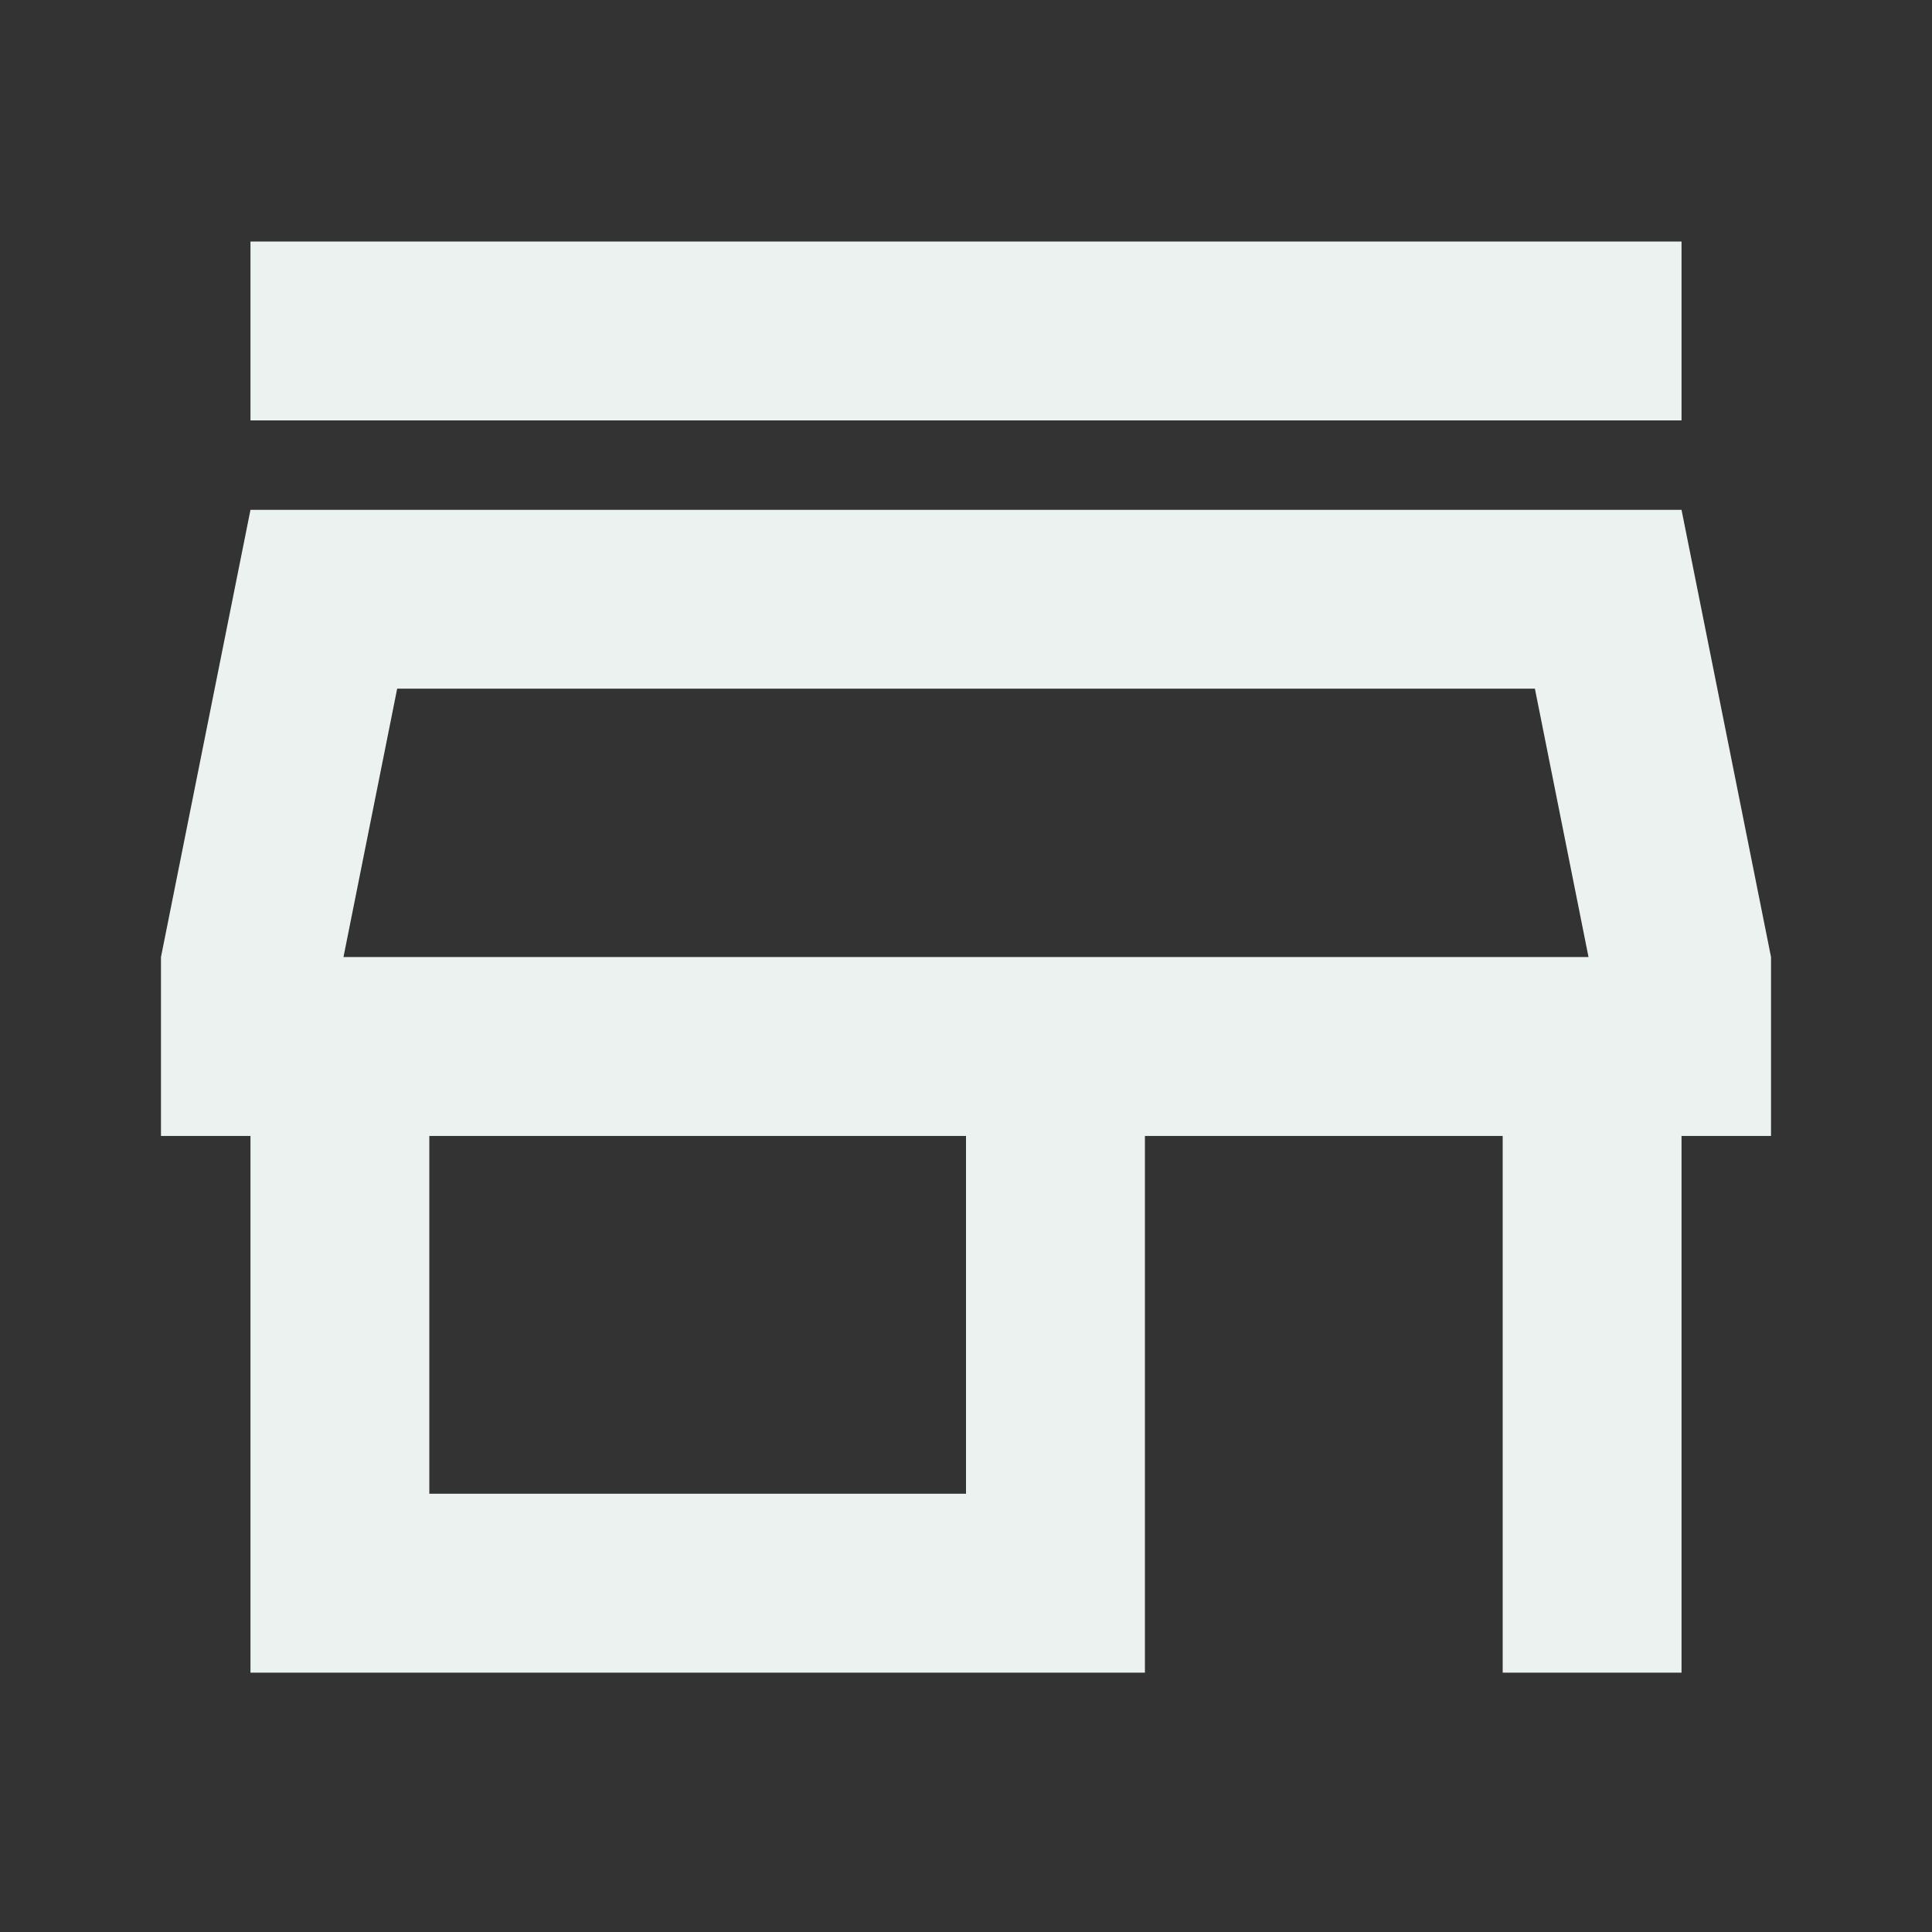 <svg width="28" height="28" viewBox="0 0 28 28" fill="none" xmlns="http://www.w3.org/2000/svg">
<rect x="0" y="0" width="28" height="28" fill="#333333" stroke="none"/>
<path fill-rule="evenodd" clip-rule="evenodd" d="M3.63 3.5H24.37V6.093H3.63V3.5ZM23.022 13.87L22.245 9.981H5.756L4.978 13.87H23.022ZM24.37 7.389H3.63L2.333 13.87V16.463H3.63V24.241H16.593V16.463H21.778V24.241H24.37V16.463H25.667V13.87L24.37 7.389ZM6.222 16.463V21.648H14V16.463H6.222Z" fill="#ECF2EF"/>
</svg>

